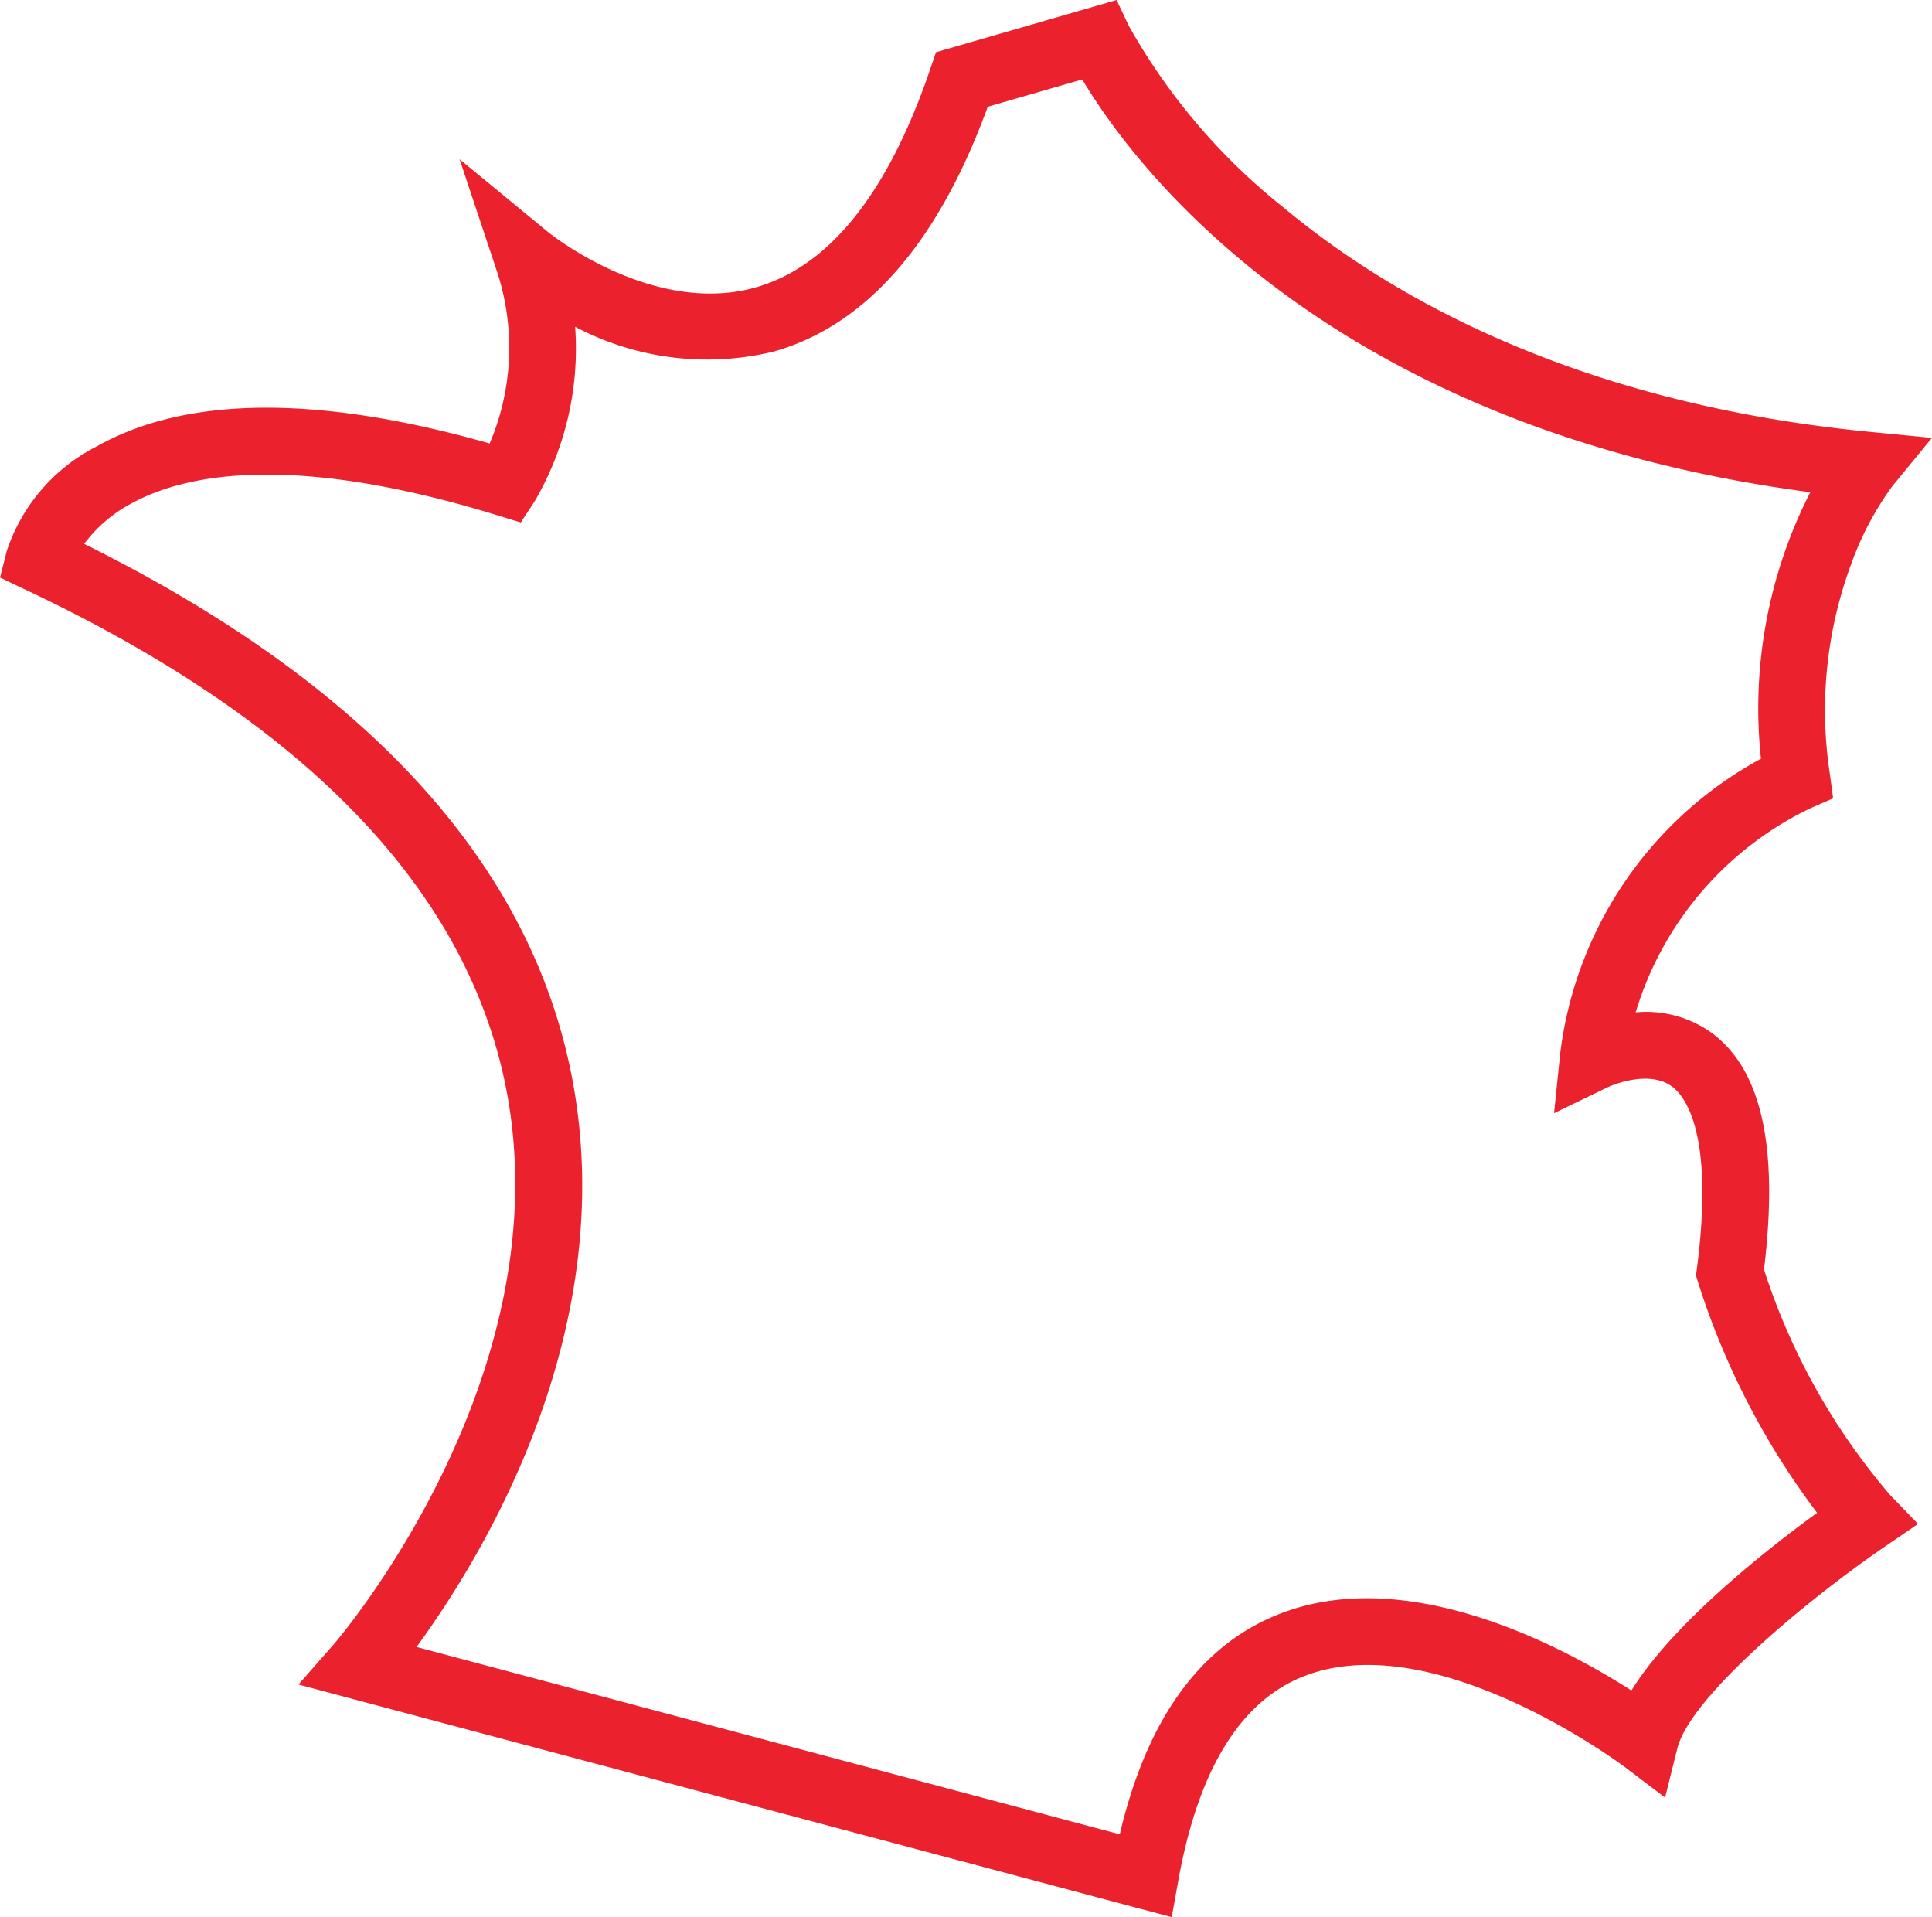 <svg id="Groupe_335" data-name="Groupe 335" xmlns="http://www.w3.org/2000/svg" xmlns:xlink="http://www.w3.org/1999/xlink" width="57.051" height="56.602" viewBox="0 0 57.051 56.602">
  <defs>
    <clipPath id="clip-path">
      <rect id="Rectangle_221" data-name="Rectangle 221" width="57.051" height="56.601" fill="#eb212e"/>
    </clipPath>
  </defs>
  <g id="Groupe_334" data-name="Groupe 334" clip-path="url(#clip-path)">
    <path id="Tracé_914" data-name="Tracé 914" d="M34.6,56.6,8.813,49.731l1.048-1.193c.068-.078,6.848-7.944,5.05-16.572C13.7,26.168,8.934,21.267.734,17.4L0,17.052l.2-.786a5.354,5.354,0,0,1,2.667-3.093c2.646-1.488,6.543-1.515,11.592-.081a7.2,7.2,0,0,0,.193-5.148L13.571,4.7l2.641,2.174c.029.023,3.086,2.475,6.119,1.606,2.166-.621,3.9-2.792,5.142-6.452l.166-.486L32.973,0l.358.759a18.283,18.283,0,0,0,4.583,5.377c3.056,2.548,8.539,5.763,17.3,6.613l1.836.178-1.17,1.426a9.1,9.1,0,0,0-1.206,2.274,12.417,12.417,0,0,0-.642,6.2l.1.742-.688.3A9.83,9.83,0,0,0,48.3,29.888a3.319,3.319,0,0,1,2.2.573c1.512,1.075,2.032,3.373,1.59,7.02a19.332,19.332,0,0,0,3.737,6.67l.813.839-.965.659c-2.168,1.479-5.753,4.408-6.144,5.969l-.362,1.45-1.189-.9c-.055-.042-5.6-4.2-9.478-2.681-1.879.735-3.128,2.776-3.713,6.065ZM12.3,48.622l20.766,5.532c.8-3.411,2.391-5.6,4.724-6.509,3.8-1.484,8.391.985,10.385,2.263,1.227-1.98,3.957-4.133,5.483-5.246a22.61,22.61,0,0,1-3.515-6.806l-.061-.2.027-.208c.519-3.994-.348-5.091-.745-5.378-.715-.515-1.867.018-1.878.023l-1.595.771.181-1.758A11.487,11.487,0,0,1,52,22.4a14.013,14.013,0,0,1,1.458-7.868c-14.281-1.884-20.019-9.7-21.5-12.187l-2.79.806C27.7,7.172,25.58,9.6,22.859,10.376a8.334,8.334,0,0,1-5.876-.729,8.928,8.928,0,0,1-1.2,5.16l-.405.618-.706-.217c-6.031-1.849-9.183-1.216-10.765-.359a4.2,4.2,0,0,0-1.422,1.208c8.24,4.086,13.07,9.305,14.359,15.523,1.571,7.578-2.577,14.354-4.544,17.043" fill="#eb212e"/>
  </g>
</svg>
